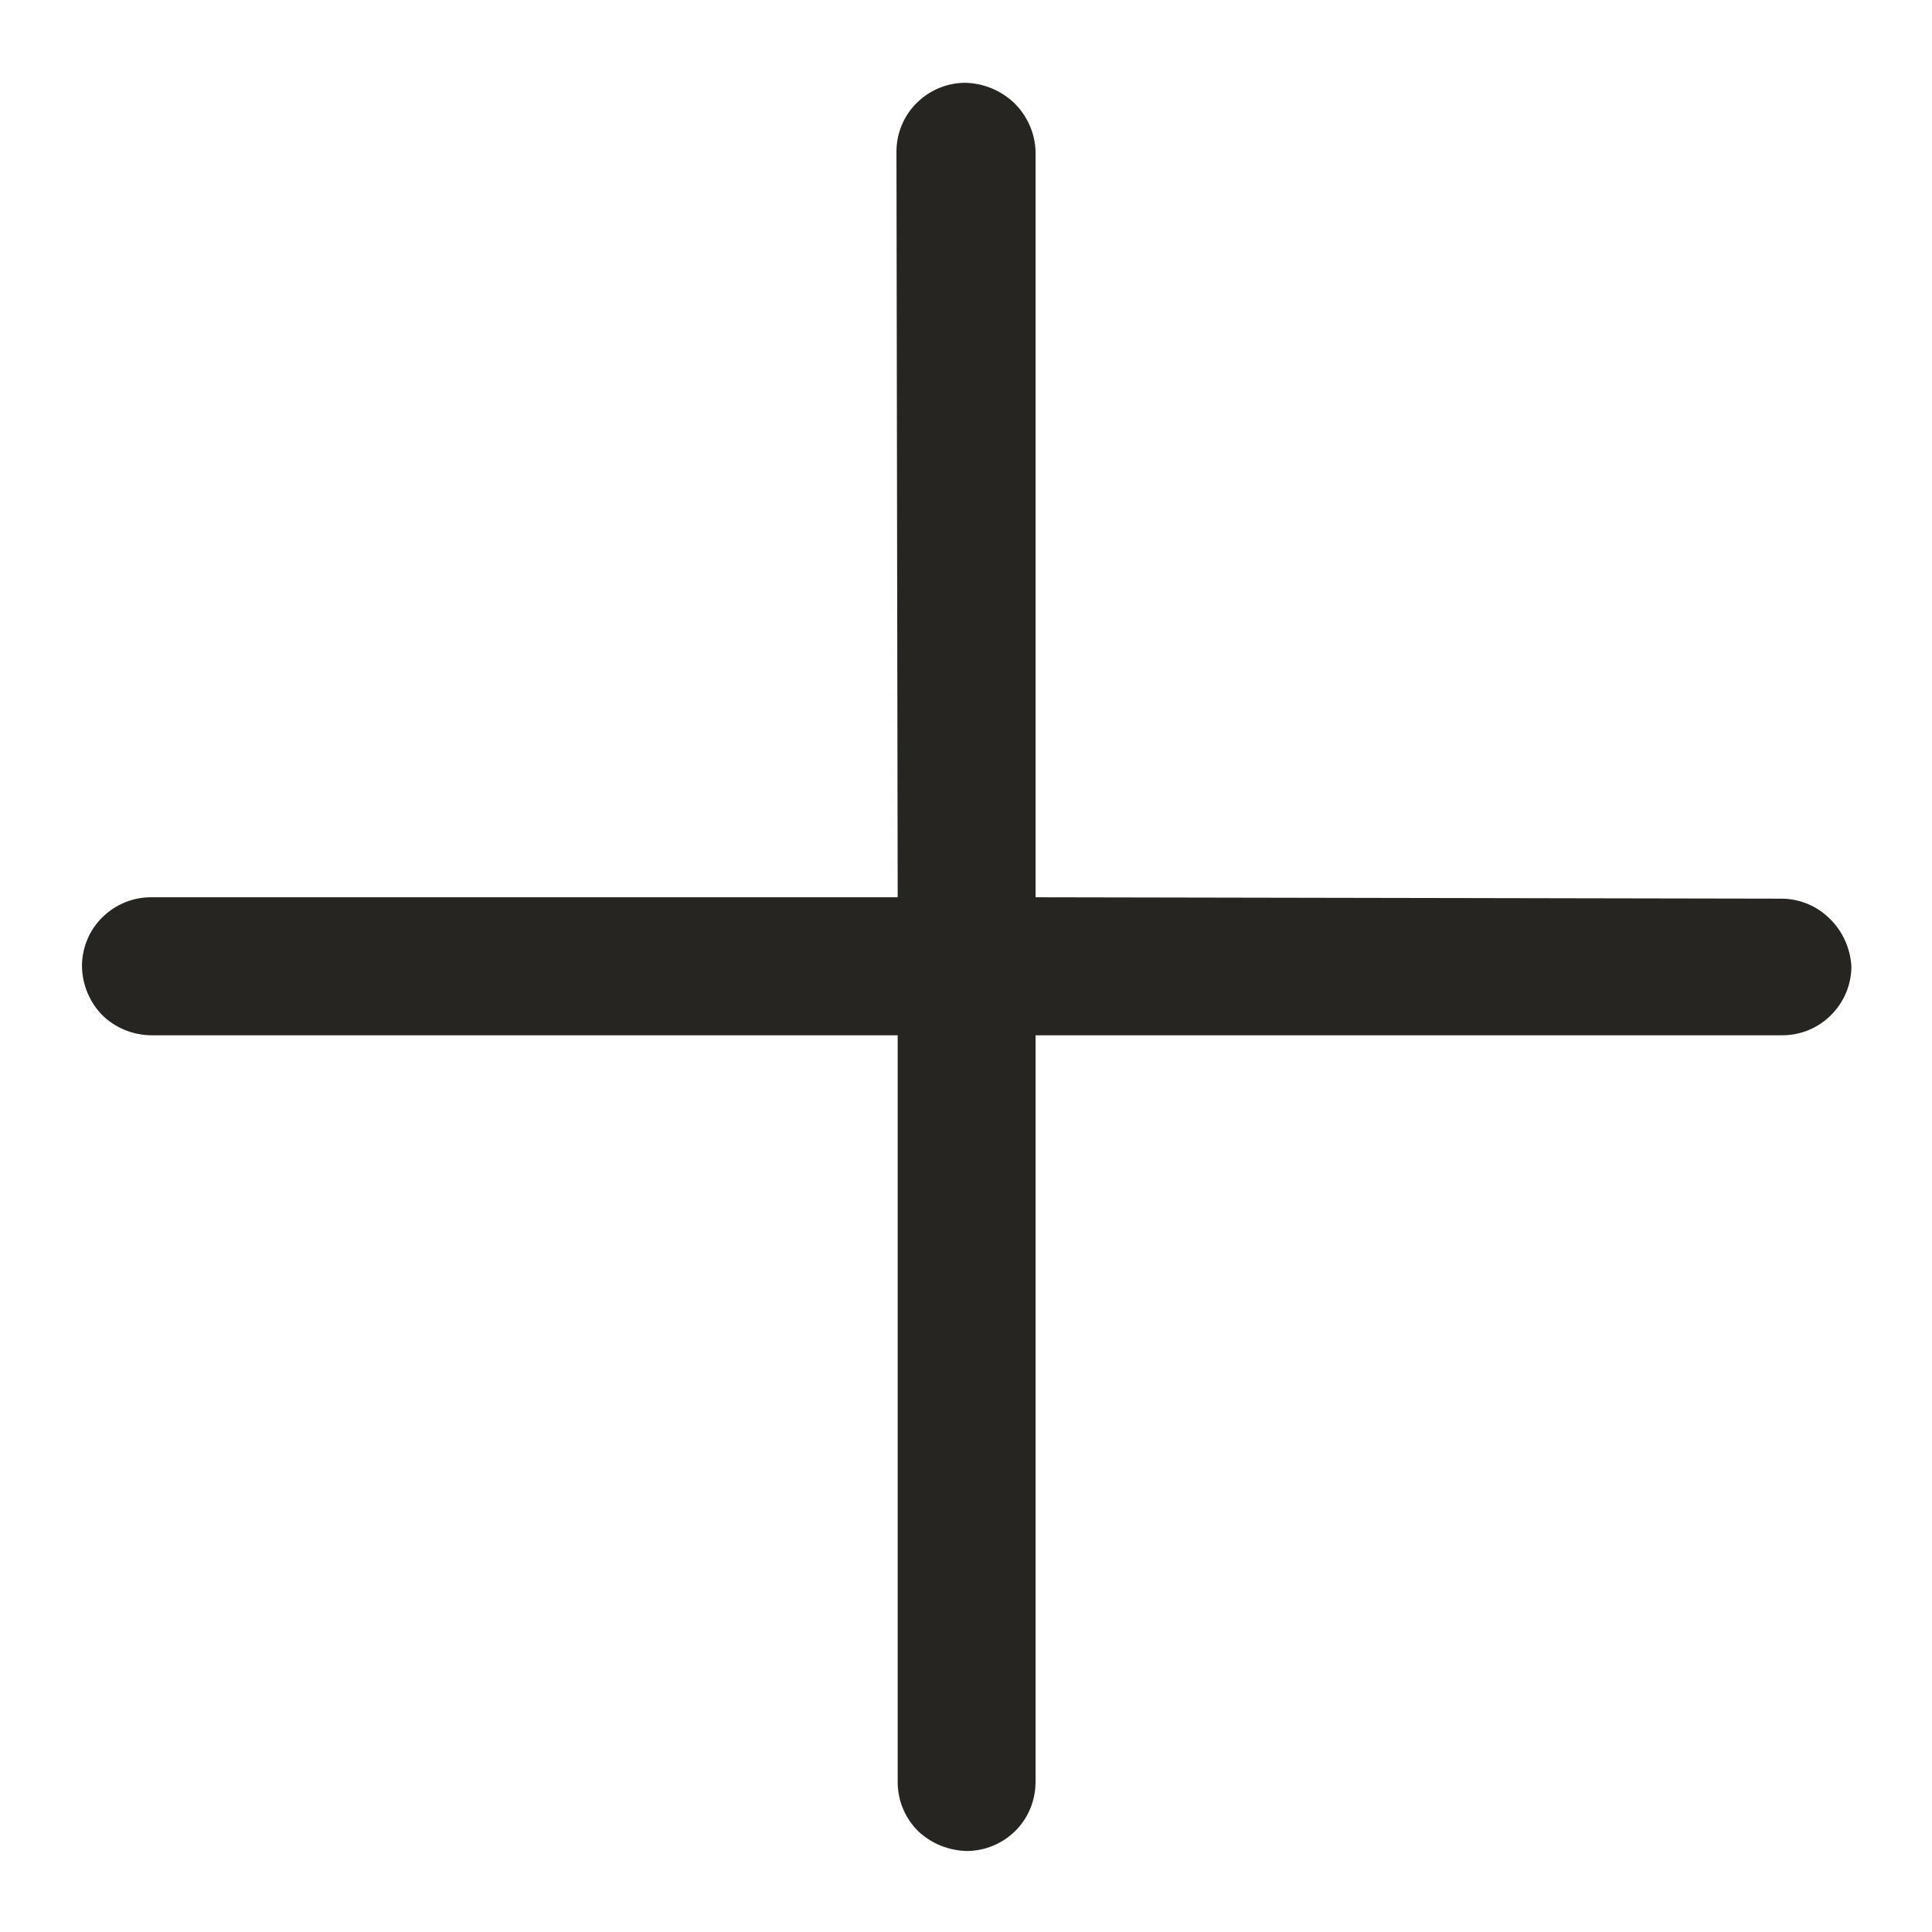 <svg width="14" height="14" viewBox="0 0 14 14" fill="none" xmlns="http://www.w3.org/2000/svg">
<path d="M7.504 7.502L12.916 7.502C13.049 7.502 13.176 7.449 13.269 7.355C13.363 7.261 13.416 7.134 13.416 7.002C13.408 6.872 13.353 6.749 13.26 6.658C13.166 6.564 13.039 6.512 12.907 6.512L7.504 6.502L7.504 1.09C7.498 0.96 7.442 0.837 7.349 0.746C7.253 0.655 7.127 0.603 6.995 0.6C6.863 0.6 6.736 0.653 6.642 0.747C6.548 0.84 6.496 0.967 6.496 1.1L6.505 6.502L1.093 6.502C0.961 6.502 0.834 6.555 0.74 6.649C0.646 6.742 0.594 6.869 0.594 7.002C0.596 7.134 0.648 7.26 0.74 7.355C0.834 7.448 0.961 7.5 1.093 7.502L6.505 7.502L6.505 12.913C6.505 13.046 6.557 13.173 6.651 13.267C6.746 13.358 6.873 13.41 7.005 13.413C7.137 13.413 7.264 13.36 7.358 13.267C7.452 13.173 7.504 13.046 7.504 12.913L7.504 7.502Z" fill="#272522"/>
</svg>
